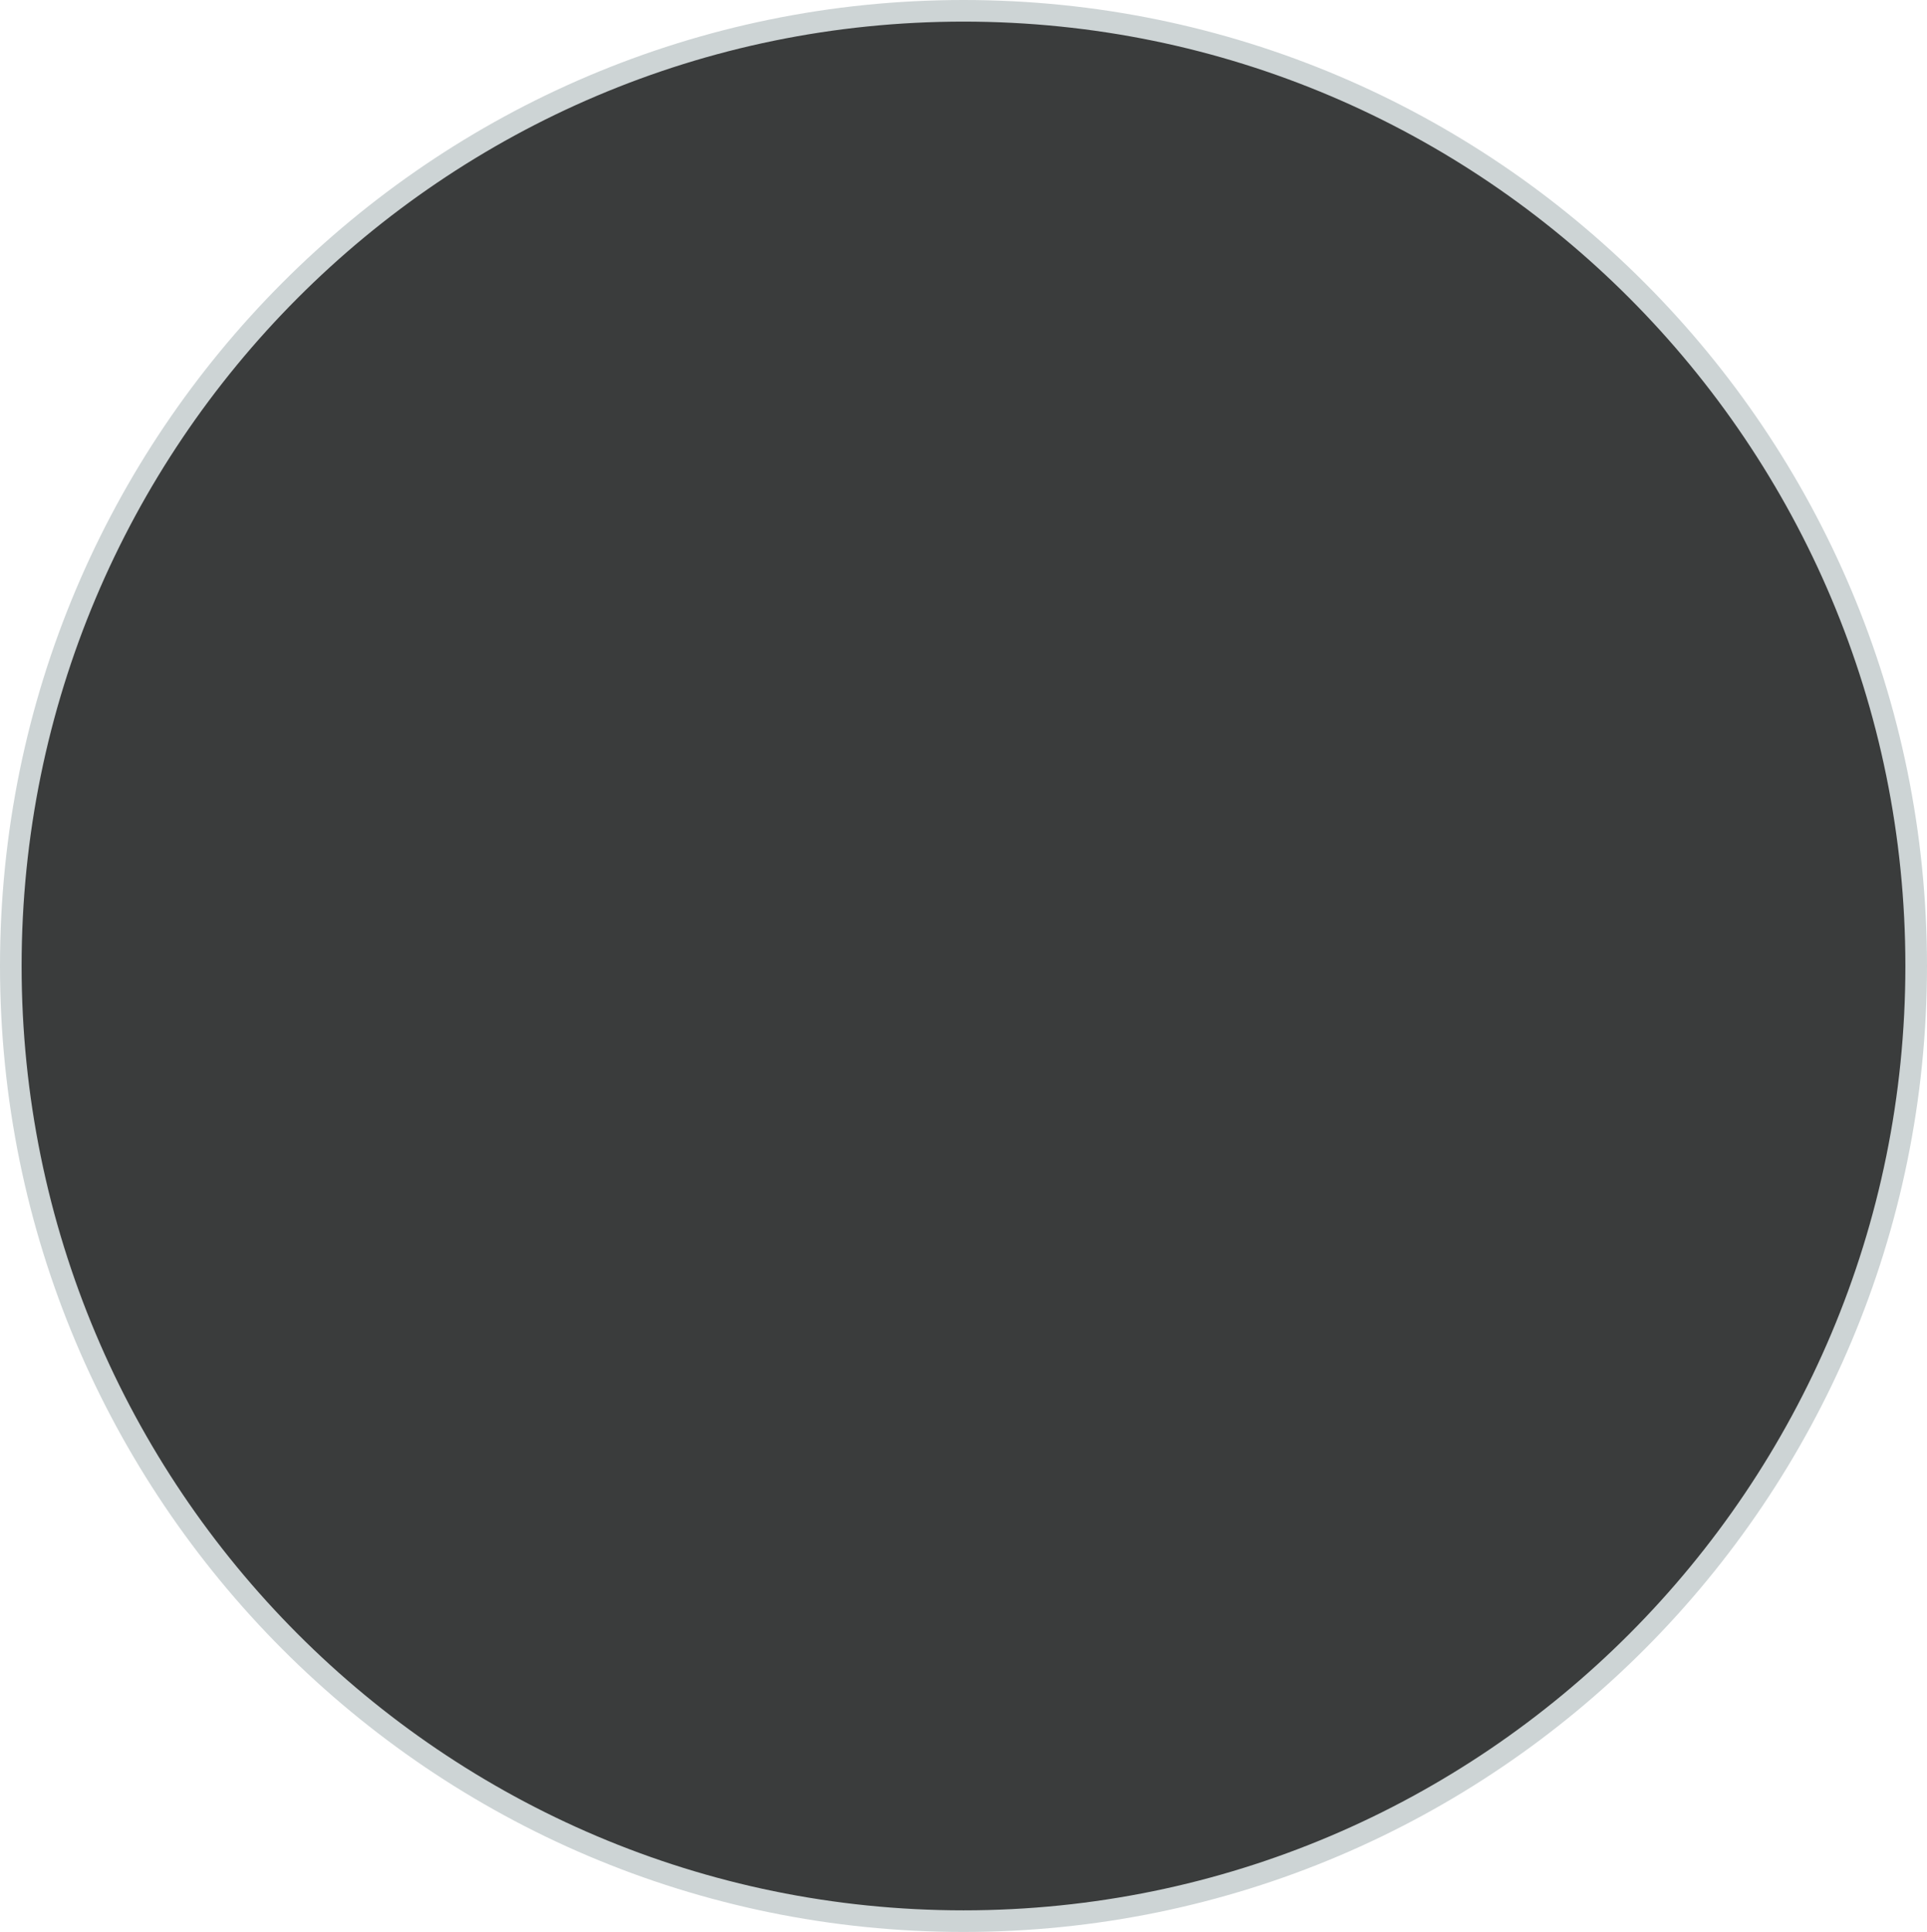 <svg version="1.1" xmlns="http://www.w3.org/2000/svg" xmlns:xlink="http://www.w3.org/1999/xlink" width="267.473" height="268.216" viewBox="0,0,267.473,268.216"><g transform="translate(-106.264,-45.892)"><g data-paper-data="{&quot;isPaintingLayer&quot;:true}" fill="#3a3c3c" fill-rule="nonzero" stroke="#cdd4d5" stroke-width="3" stroke-linecap="butt" stroke-linejoin="miter" stroke-miterlimit="10" stroke-dasharray="" stroke-dashoffset="0" style="mix-blend-mode: normal"><path d="M107.764,180c0,-73.237 59.204,-132.608 132.236,-132.608c73.032,0 132.236,59.371 132.236,132.608c0,73.237 -59.204,132.608 -132.236,132.608c-73.032,0 -132.236,-59.371 -132.236,-132.608z"/></g></g></svg>